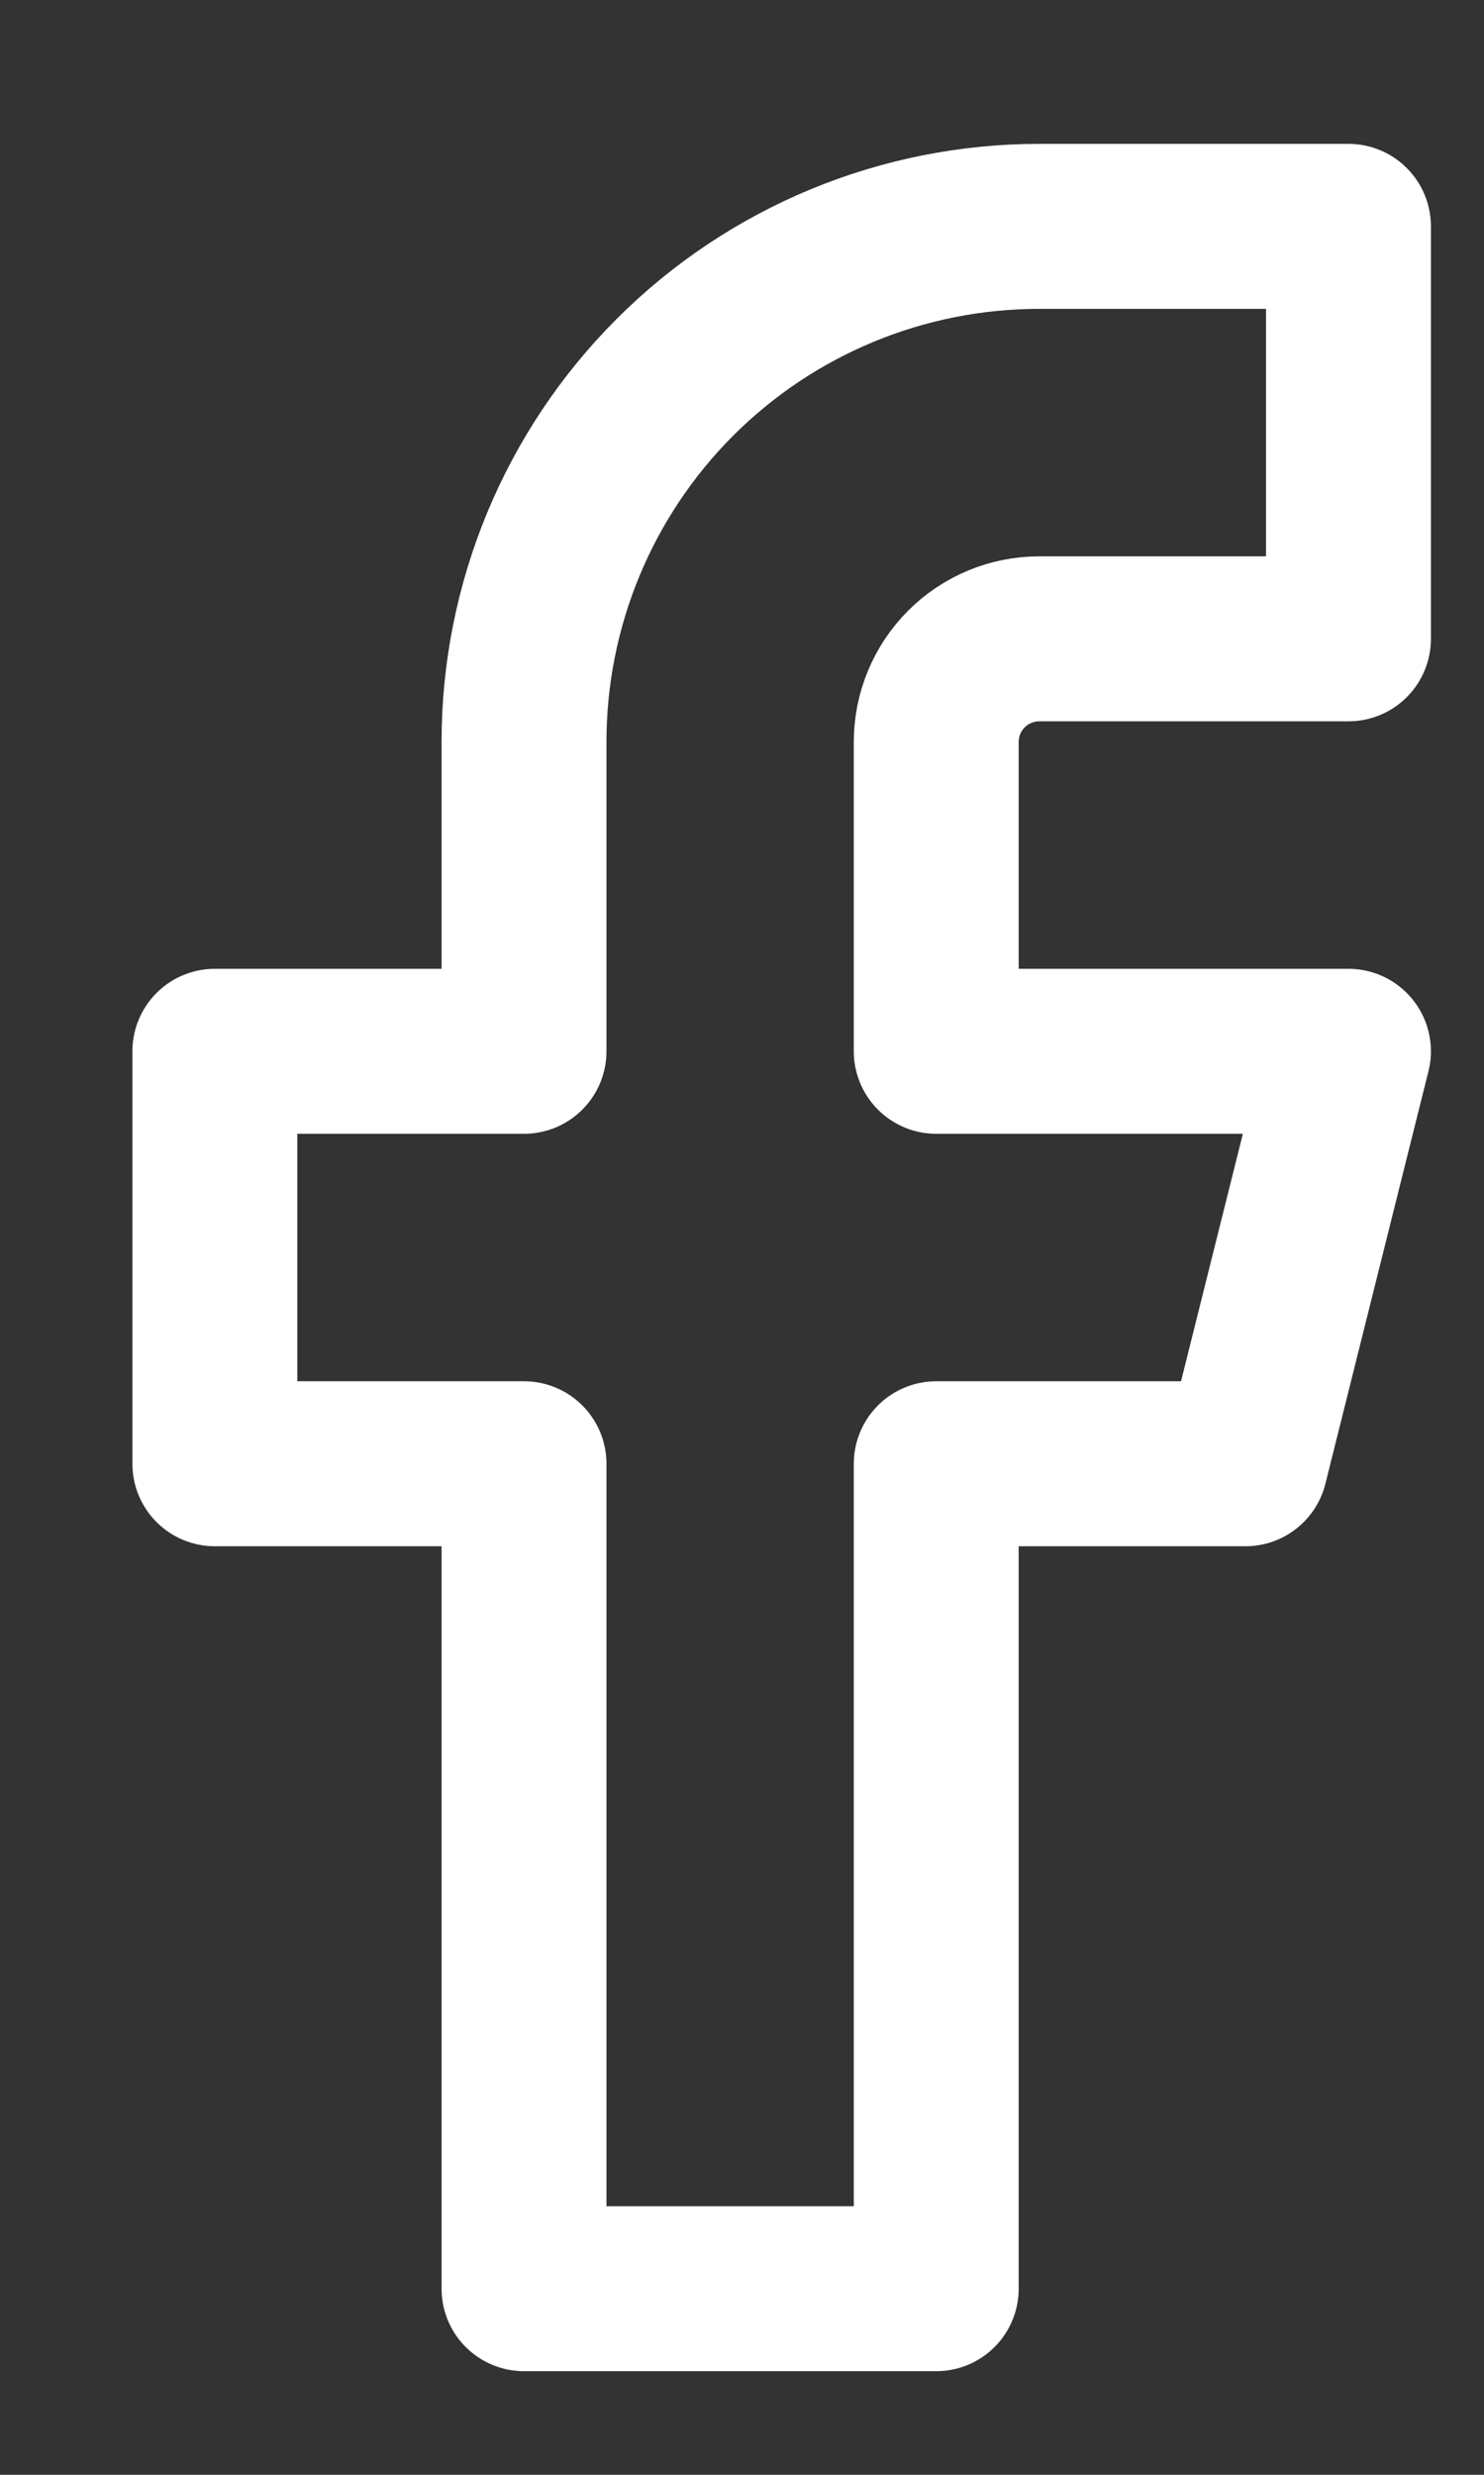 <svg width="9" height="15" viewBox="0 0 9 15" fill="none" xmlns="http://www.w3.org/2000/svg">
<rect x="0" y="0" width="9" height="15" fill="#333333" stroke="none"/>
<path d="M8.178 1.372H6.303C5.474 1.372 4.679 1.701 4.093 2.287C3.507 2.873 3.178 3.668 3.178 4.497V6.372H1.303V8.872H3.178V13.872H5.678V8.872H7.553L8.178 6.372H5.678V4.497C5.678 4.331 5.744 4.172 5.861 4.055C5.978 3.938 6.137 3.872 6.303 3.872H8.178V1.372Z" stroke="white" stroke-linecap="round" stroke-linejoin="round"/>
</svg>
